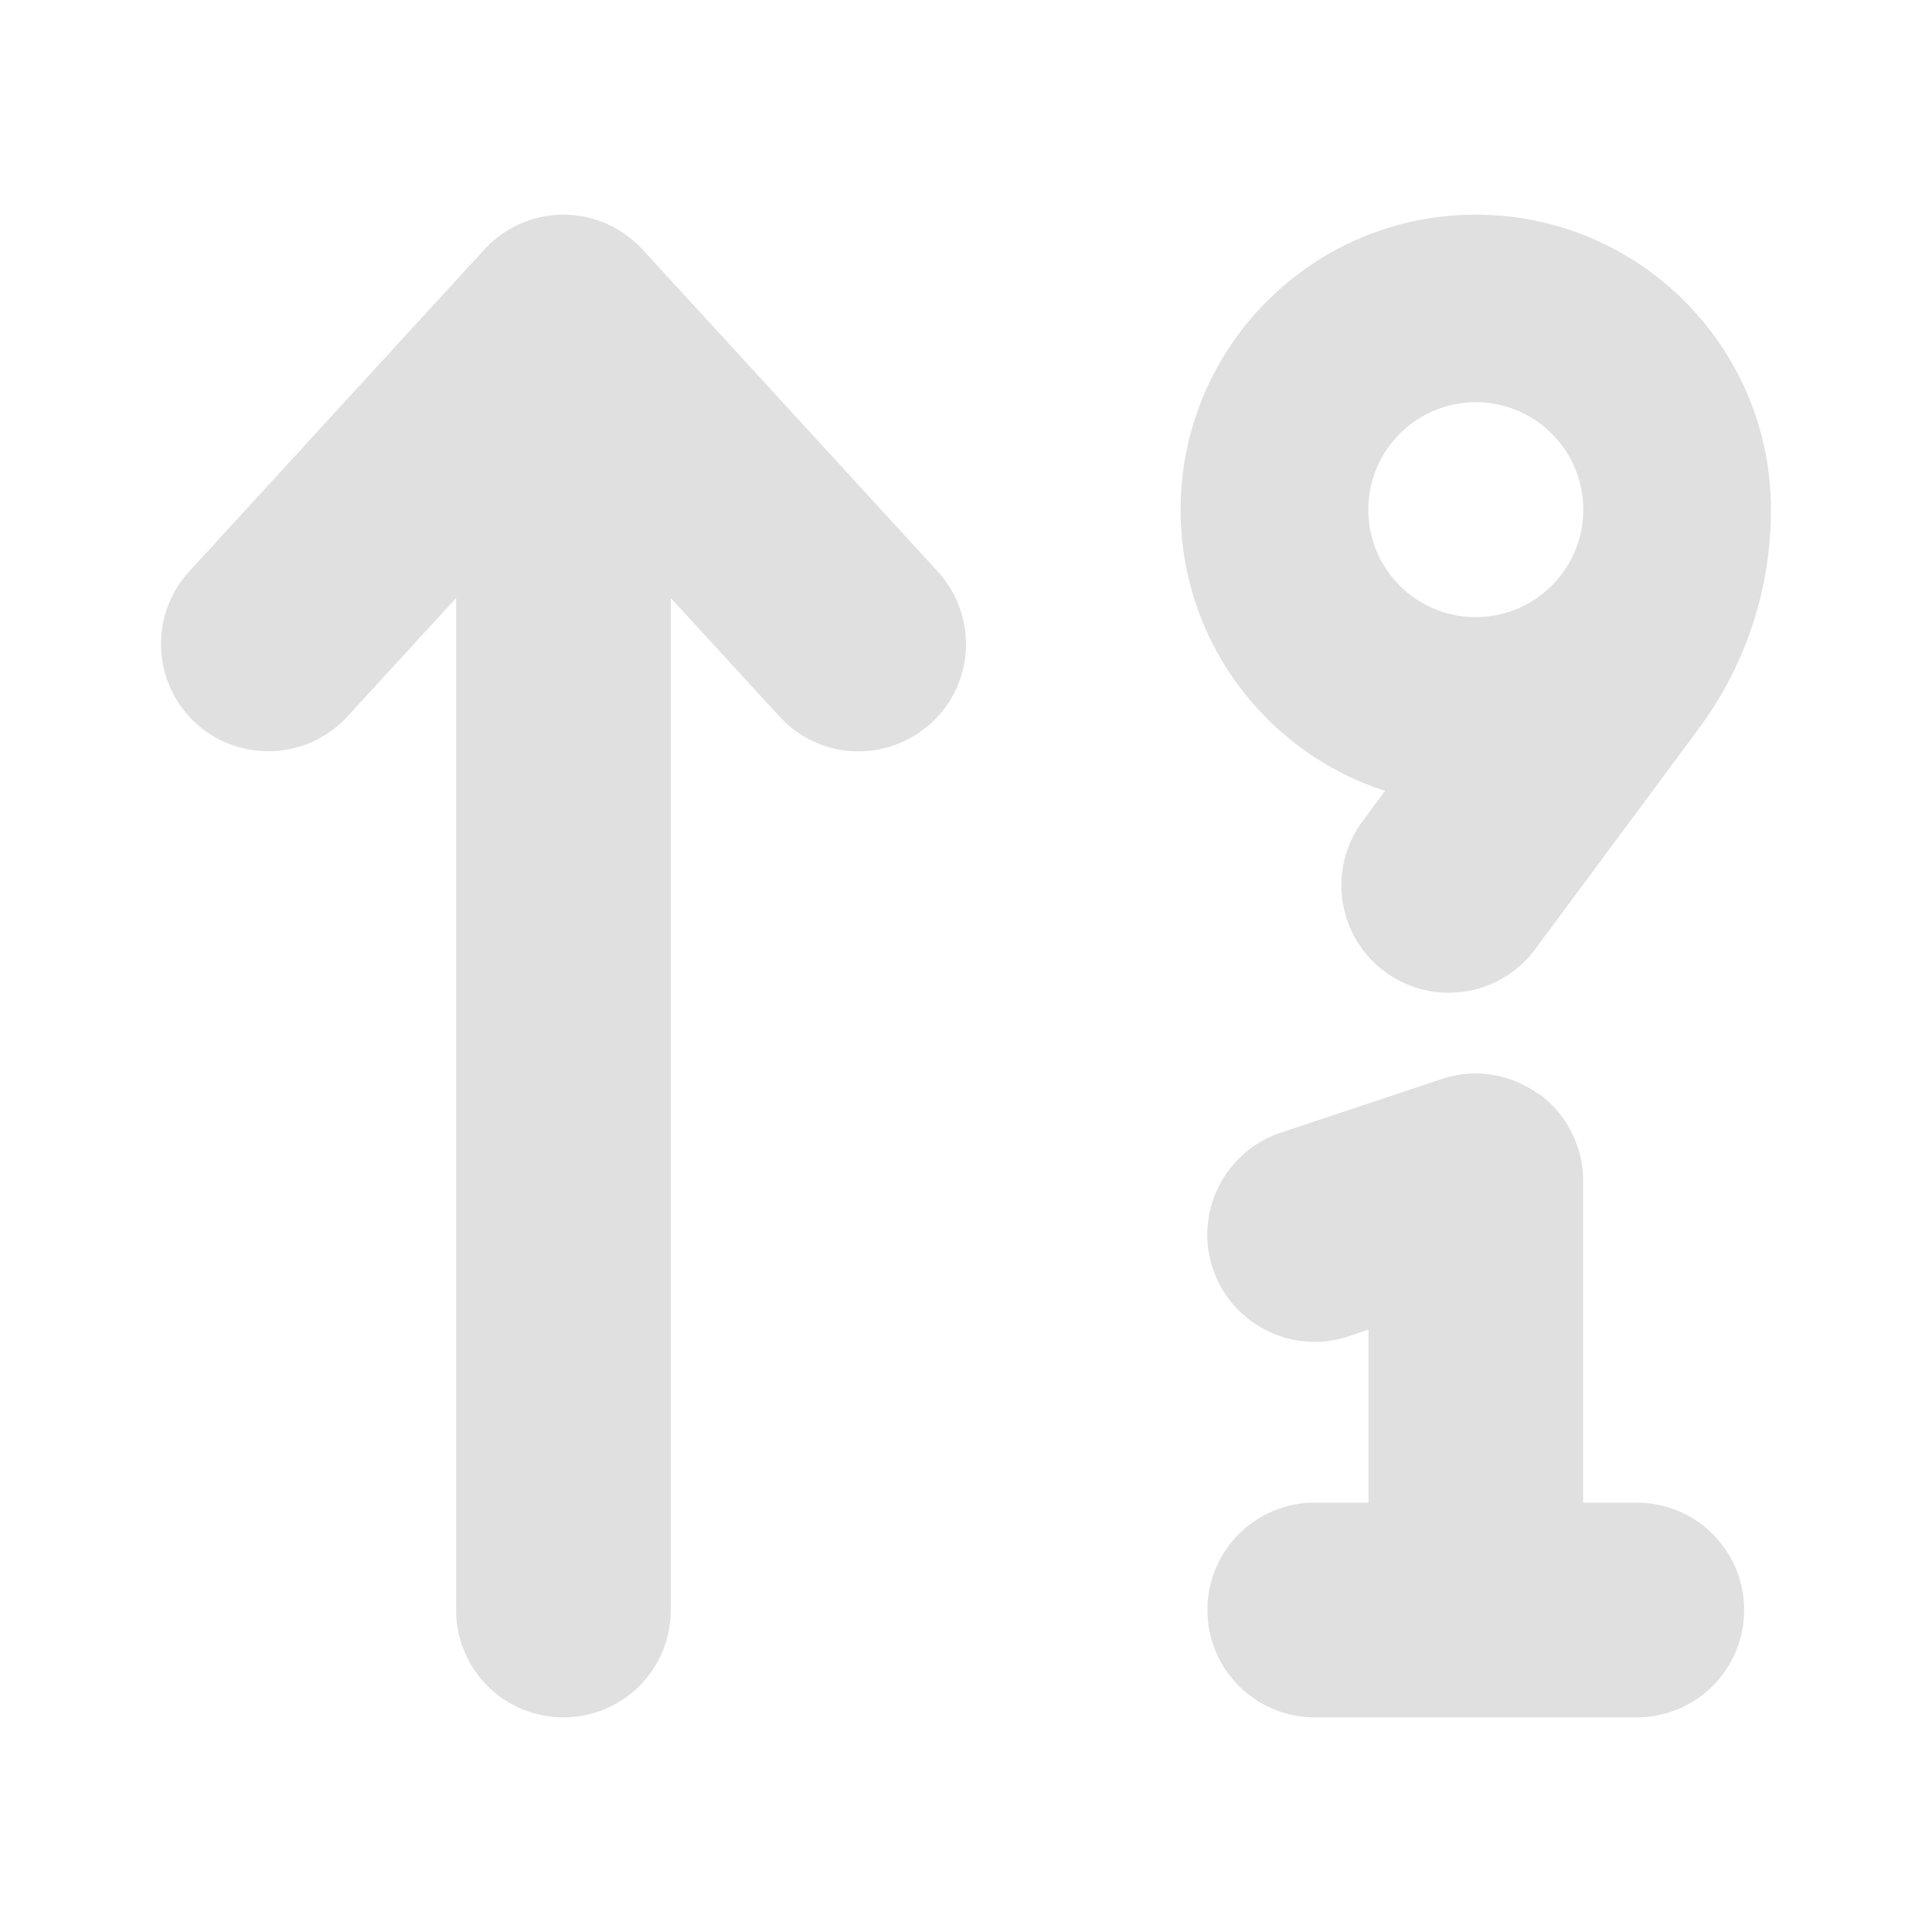 <?xml version="1.0" encoding="UTF-8" standalone="no"?>
<svg
   viewBox="0 0 575.995 575.995"
   version="1.1"
   id="svg1"
   sodipodi:docname="counter.svg"
   width="16"
   height="16"
   inkscape:version="1.3.2 (091e20ef0f, 2023-11-25, custom)"
   xmlns:inkscape="http://www.inkscape.org/namespaces/inkscape"
   xmlns:sodipodi="http://sodipodi.sourceforge.net/DTD/sodipodi-0.dtd"
   xmlns="http://www.w3.org/2000/svg"
   xmlns:svg="http://www.w3.org/2000/svg">
  <defs
     id="defs1" />
  <sodipodi:namedview
     id="namedview1"
     pagecolor="#ffffff"
     bordercolor="#000000"
     borderopacity="0.25"
     inkscape:showpageshadow="2"
     inkscape:pageopacity="0.0"
     inkscape:pagecheckerboard="0"
     inkscape:deskcolor="#d1d1d1"
     inkscape:zoom="18.627844"
     inkscape:cx="7.5424724"
     inkscape:cy="9.6897956"
     inkscape:window-width="1920"
     inkscape:window-height="1020"
     inkscape:window-x="1280"
     inkscape:window-y="32"
     inkscape:window-maximized="1"
     inkscape:current-layer="svg1" />
  <!--! Font Awesome Free 6.5.2 by @fontawesome - https://fontawesome.com License - https://fontawesome.com/license/free (Icons: CC BY 4.0, Fonts: SIL OFL 1.1, Code: MIT License) Copyright 2024 Fonticons, Inc. -->
  <path
     d="m 167.982,63.998 c 9,0 17.5,3.8 23.6,10.4 l 88,96 c 11.9,13 11.1,33.3 -2,45.2 -13.1,11.9 -33.3,11.1 -45.2,-2 l -32.4,-35.3 v 301.7 c 0,17.7 -14.3,32 -32,32 -17.7,0 -32,-14.3 -32,-32 V 178.298 l -32.4,35.3 c -11.9,13 -32.2,13.9 -45.2,2 -13,-11.9 -13.9,-32.2 -2,-45.2 L 144.382,74.398 c 6.1,-6.6 14.6,-10.4 23.6,-10.4 z m 290.7,262 c 8.3,6 13.3,15.7 13.3,26 v 96 h 16 c 17.7,0 32,14.3 32,32 0,17.7 -14.3,32 -32,32 h -48 -48 c -17.7,0 -32,-14.3 -32,-32 0,-17.7 14.3,-32 32,-32 h 16 v -51.6 l -5.9,2 c -16.8,5.6 -34.9,-3.5 -40.5,-20.2 -5.6,-16.7 3.5,-34.9 20.2,-40.5 l 48,-16 c 9.8,-3.3 20.5,-1.6 28.8,4.4 z m -5,-145.1 a 32.028,32.028 0 1 0 -27.4,-57.9 32.028,32.028 0 1 0 27.4,57.9 z m -40.7,54.9 c -35.4,-11.4 -61,-44.6 -61,-83.8 0,-48.6 39.4,-88 88,-88 48.6,0 88,39.4 88,88 0,23.5 -7.5,46.3 -21.5,65.2 l -48.8,65.8 c -10.5,14.2 -30.6,17.2 -44.8,6.7 -14.2,-10.5 -17.2,-30.6 -6.7,-44.8 l 6.8,-9.2 z"
     id="path1"
     style="fill:#e0e0e0" />
</svg>
